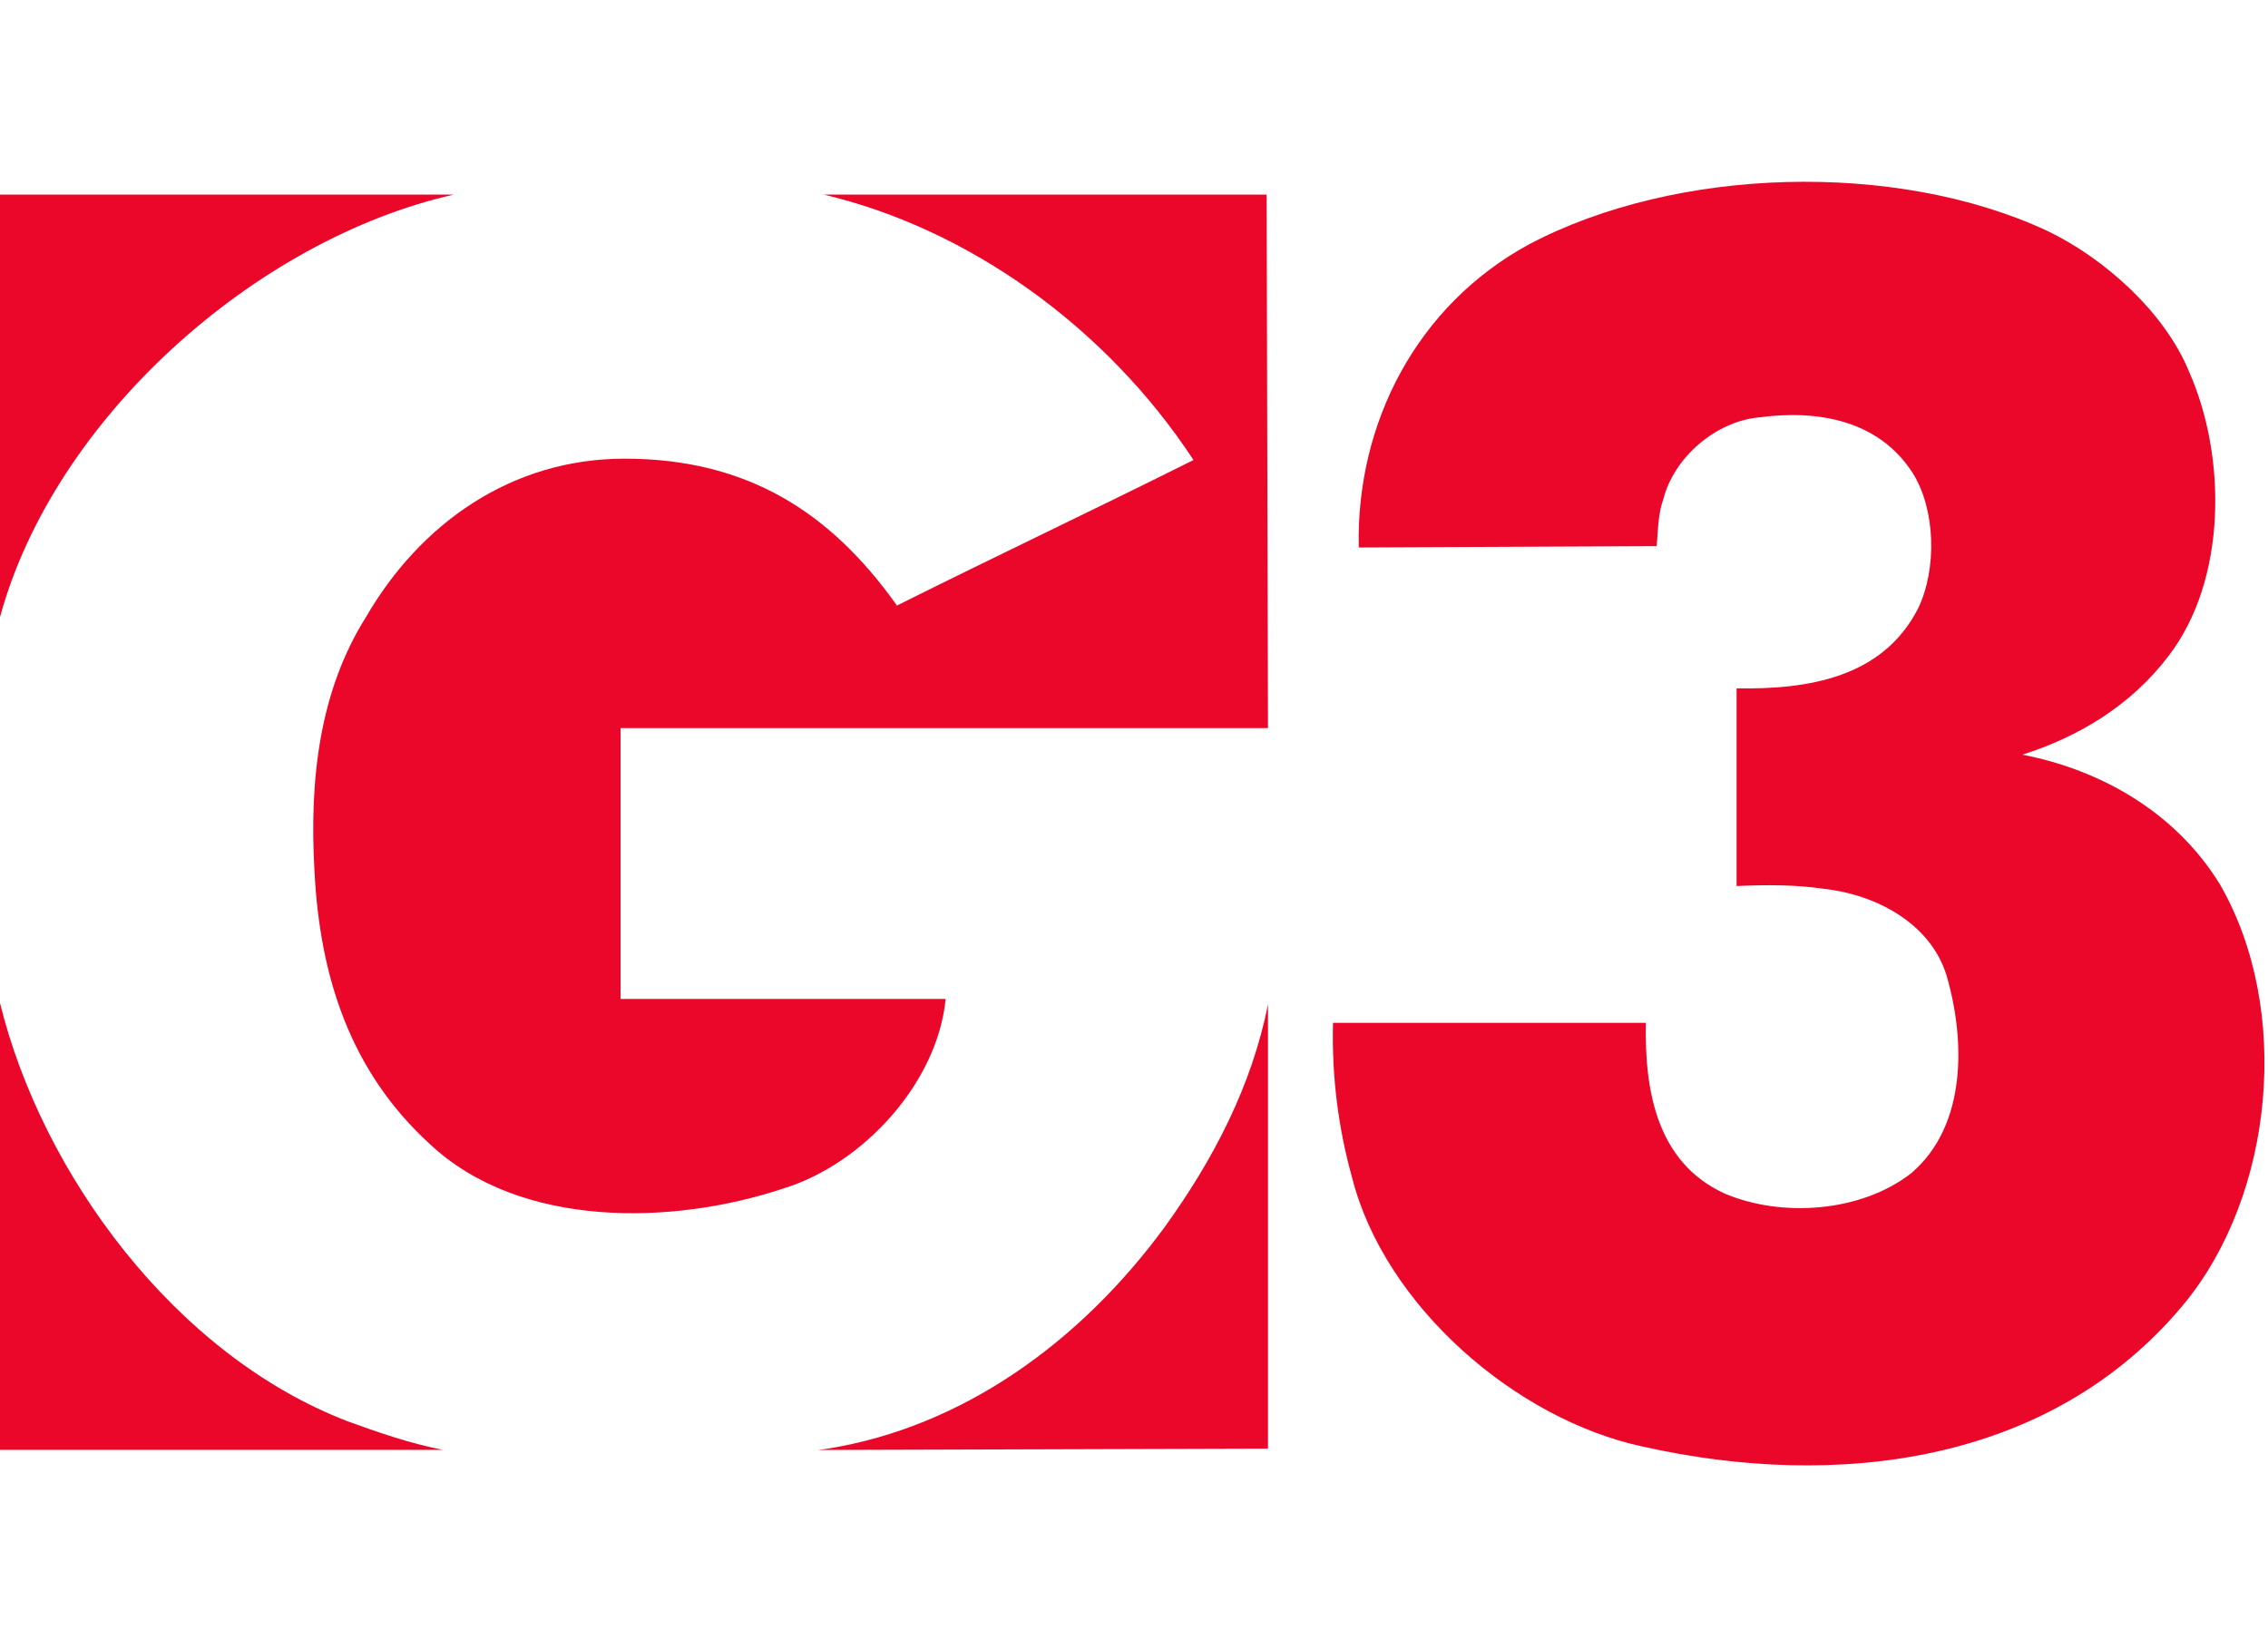 <?xml version="1.0" encoding="UTF-8" standalone="no"?>
<!DOCTYPE svg PUBLIC "-//W3C//DTD SVG 1.1//EN" "http://www.w3.org/Graphics/SVG/1.1/DTD/svg11.dtd">
<svg width="100%" height="100%" viewBox="0 0 110 80" version="1.1" xmlns="http://www.w3.org/2000/svg" xmlns:xlink="http://www.w3.org/1999/xlink" xml:space="preserve" xmlns:serif="http://www.serif.com/" style="fill-rule:evenodd;clip-rule:evenodd;stroke-linejoin:round;stroke-miterlimit:2;">
    <g id="G3" transform="matrix(0.209,0,0,0.209,0,8.818)">
        <g transform="matrix(1,0,0,1,507.976,254.609)">
            <path d="M0,-210.586C8.803,-190.785 8.803,-162.185 -4.712,-144.583C-13.514,-132.954 -25.772,-125.726 -38.659,-121.641C-20.742,-118.18 -3.143,-108.437 7.229,-91.461C23.887,-62.545 19.802,-19.486 -1.255,5.973C-32.059,43.06 -81.718,49.031 -126.66,38.975C-156.205,32.688 -186.695,6.287 -194.236,-23.571C-197.38,-34.888 -198.954,-46.833 -198.637,-59.401L-126.033,-59.401C-126.347,-43.69 -123.521,-27.028 -107.806,-19.8C-94.604,-14.146 -76.06,-15.401 -64.43,-24.517C-51.546,-35.516 -51.859,-55.316 -56.258,-70.401C-60.029,-82.66 -72.917,-89.26 -84.86,-90.52C-91.148,-91.461 -98.062,-91.461 -104.976,-91.148L-104.976,-137.039C-88.318,-136.725 -71.029,-139.555 -62.859,-155.585C-58.46,-164.7 -58.774,-178.528 -64.114,-187.012C-71.975,-199.272 -86.117,-201.786 -99.945,-199.9C-109.689,-198.958 -119.433,-190.785 -121.948,-181.042C-123.203,-177.585 -123.203,-173.812 -123.521,-170.041L-192.668,-169.727C-193.295,-198.643 -179.148,-225.987 -153.065,-240.131C-119.118,-258.046 -68.203,-259.617 -33.001,-243.273C-19.8,-236.988 -5.657,-224.416 0,-210.586" style="fill:rgb(234,7,42);fill-rule:nonzero;"/>
        </g>
        <g transform="matrix(1,0,0,1,294.252,119.268)">
            <path d="M0,7.543L-150.237,7.543L-150.237,70.403L-74.805,70.403C-76.69,89.89 -93.976,108.749 -112.521,114.407C-137.98,122.891 -173.495,123.833 -194.554,104.033C-213.099,87.061 -220.013,65.062 -221.269,40.862C-222.526,19.174 -220.013,-1.255 -209.325,-18.228C-196.755,-39.915 -175.606,-55.002 -149.293,-55.002C-120.708,-55.002 -101.522,-42.43 -86.434,-21.37L-86.117,-20.902C-63.487,-32.219 -39.917,-43.372 -17.286,-54.686C-37.716,-85.803 -69.776,-108.433 -103.091,-116.29L-0.313,-116.29L0,7.543Z" style="fill:rgb(234,7,42);fill-rule:nonzero;"/>
        </g>
        <g transform="matrix(1,0,0,1,105.291,101.041)">
            <path d="M0,-98.062C-45.889,-87.691 -92.72,-46.203 -105.291,0L-105.291,-98.062L0,-98.062Z" style="fill:rgb(234,7,42);fill-rule:nonzero;"/>
        </g>
        <g transform="matrix(1,0,0,1,80.776,197.212)">
            <path d="M0,90.521C6.915,93.036 14.143,95.552 22.001,97.121L-80.776,97.121L-80.776,-6.6C-71.033,33.006 -40.231,75.119 0,90.521" style="fill:rgb(234,7,42);fill-rule:nonzero;"/>
        </g>
        <g transform="matrix(1,0,0,1,294.252,191.263)">
            <path d="M0,102.775L-104.348,103.089L-102.149,102.775C-71.032,97.748 -43.688,78.261 -23.886,51.229C-12.572,35.516 -3.771,18.542 0,-0.314L0,102.775Z" style="fill:rgb(234,7,42);fill-rule:nonzero;"/>
        </g>
    </g>
</svg>
